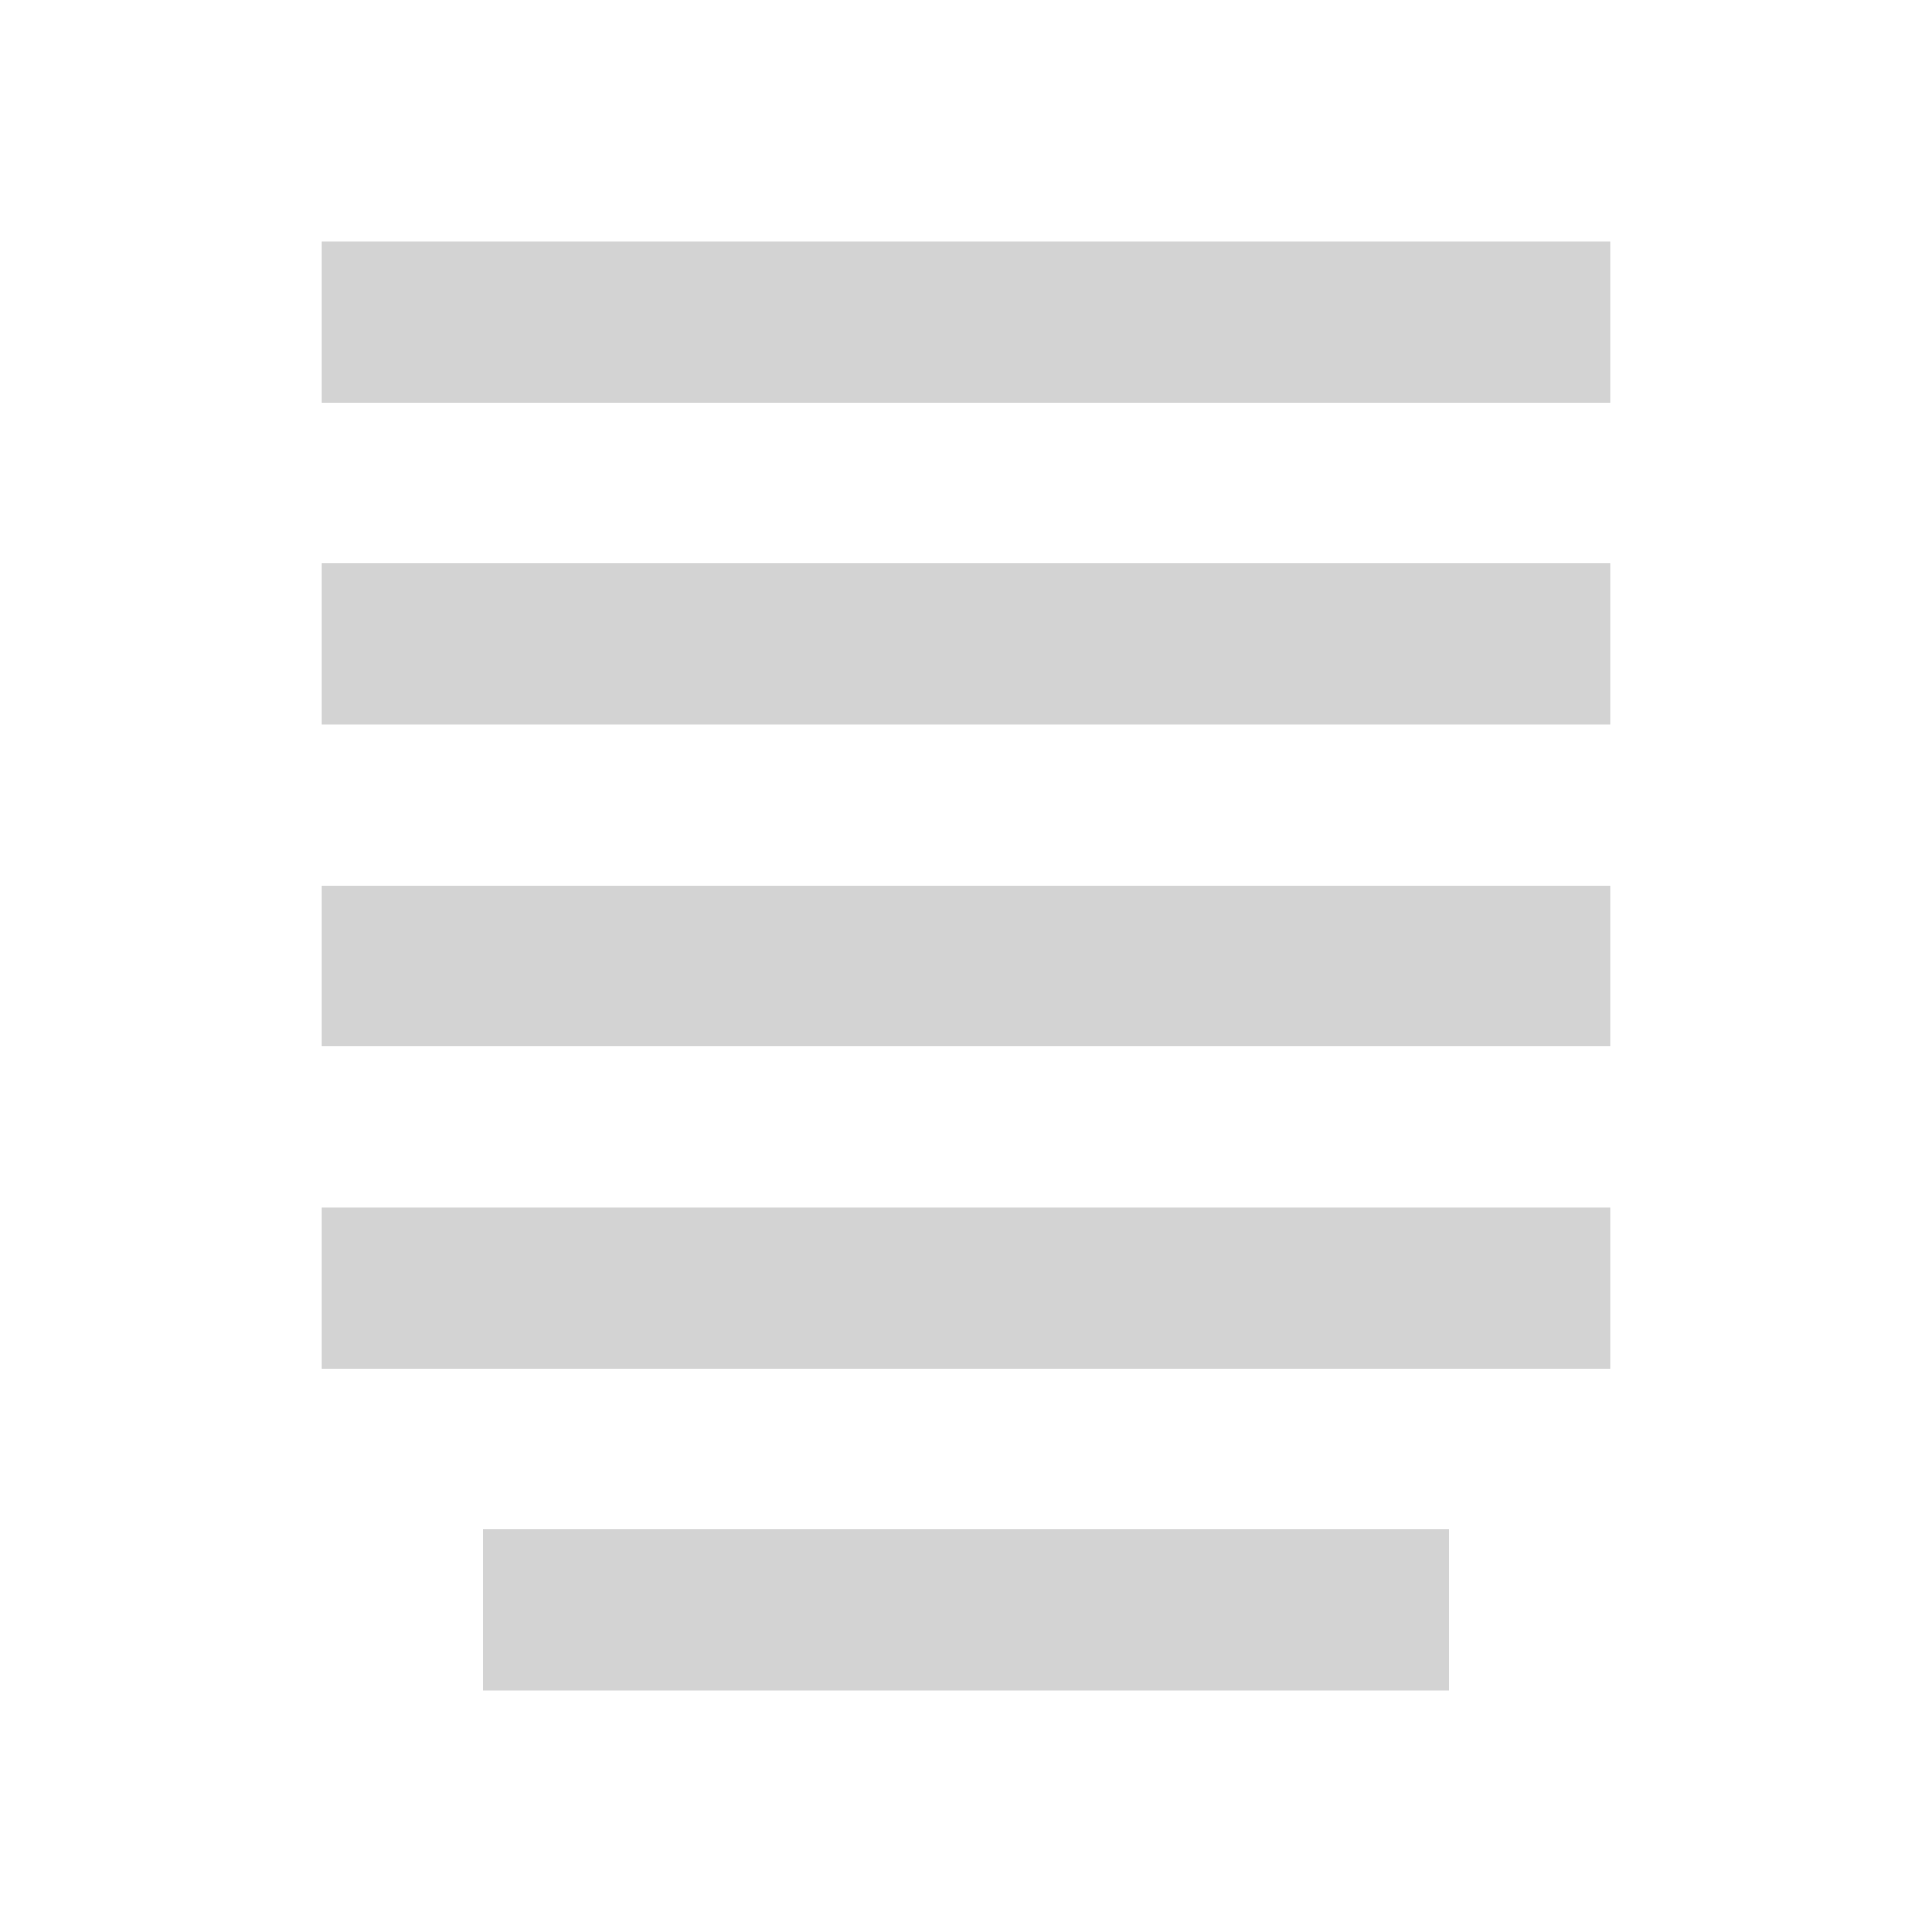 <svg fill="lightgrey"
     xmlns="http://www.w3.org/2000/svg"
     width="24"
     height="24" viewBox="0 0 24 24">
    <path d="M4 7H20V9H4zM4 3H20V5H4zM4 11H20V13H4zM4 15H20V17H4zM6 19H18V21H6z"/>
</svg>